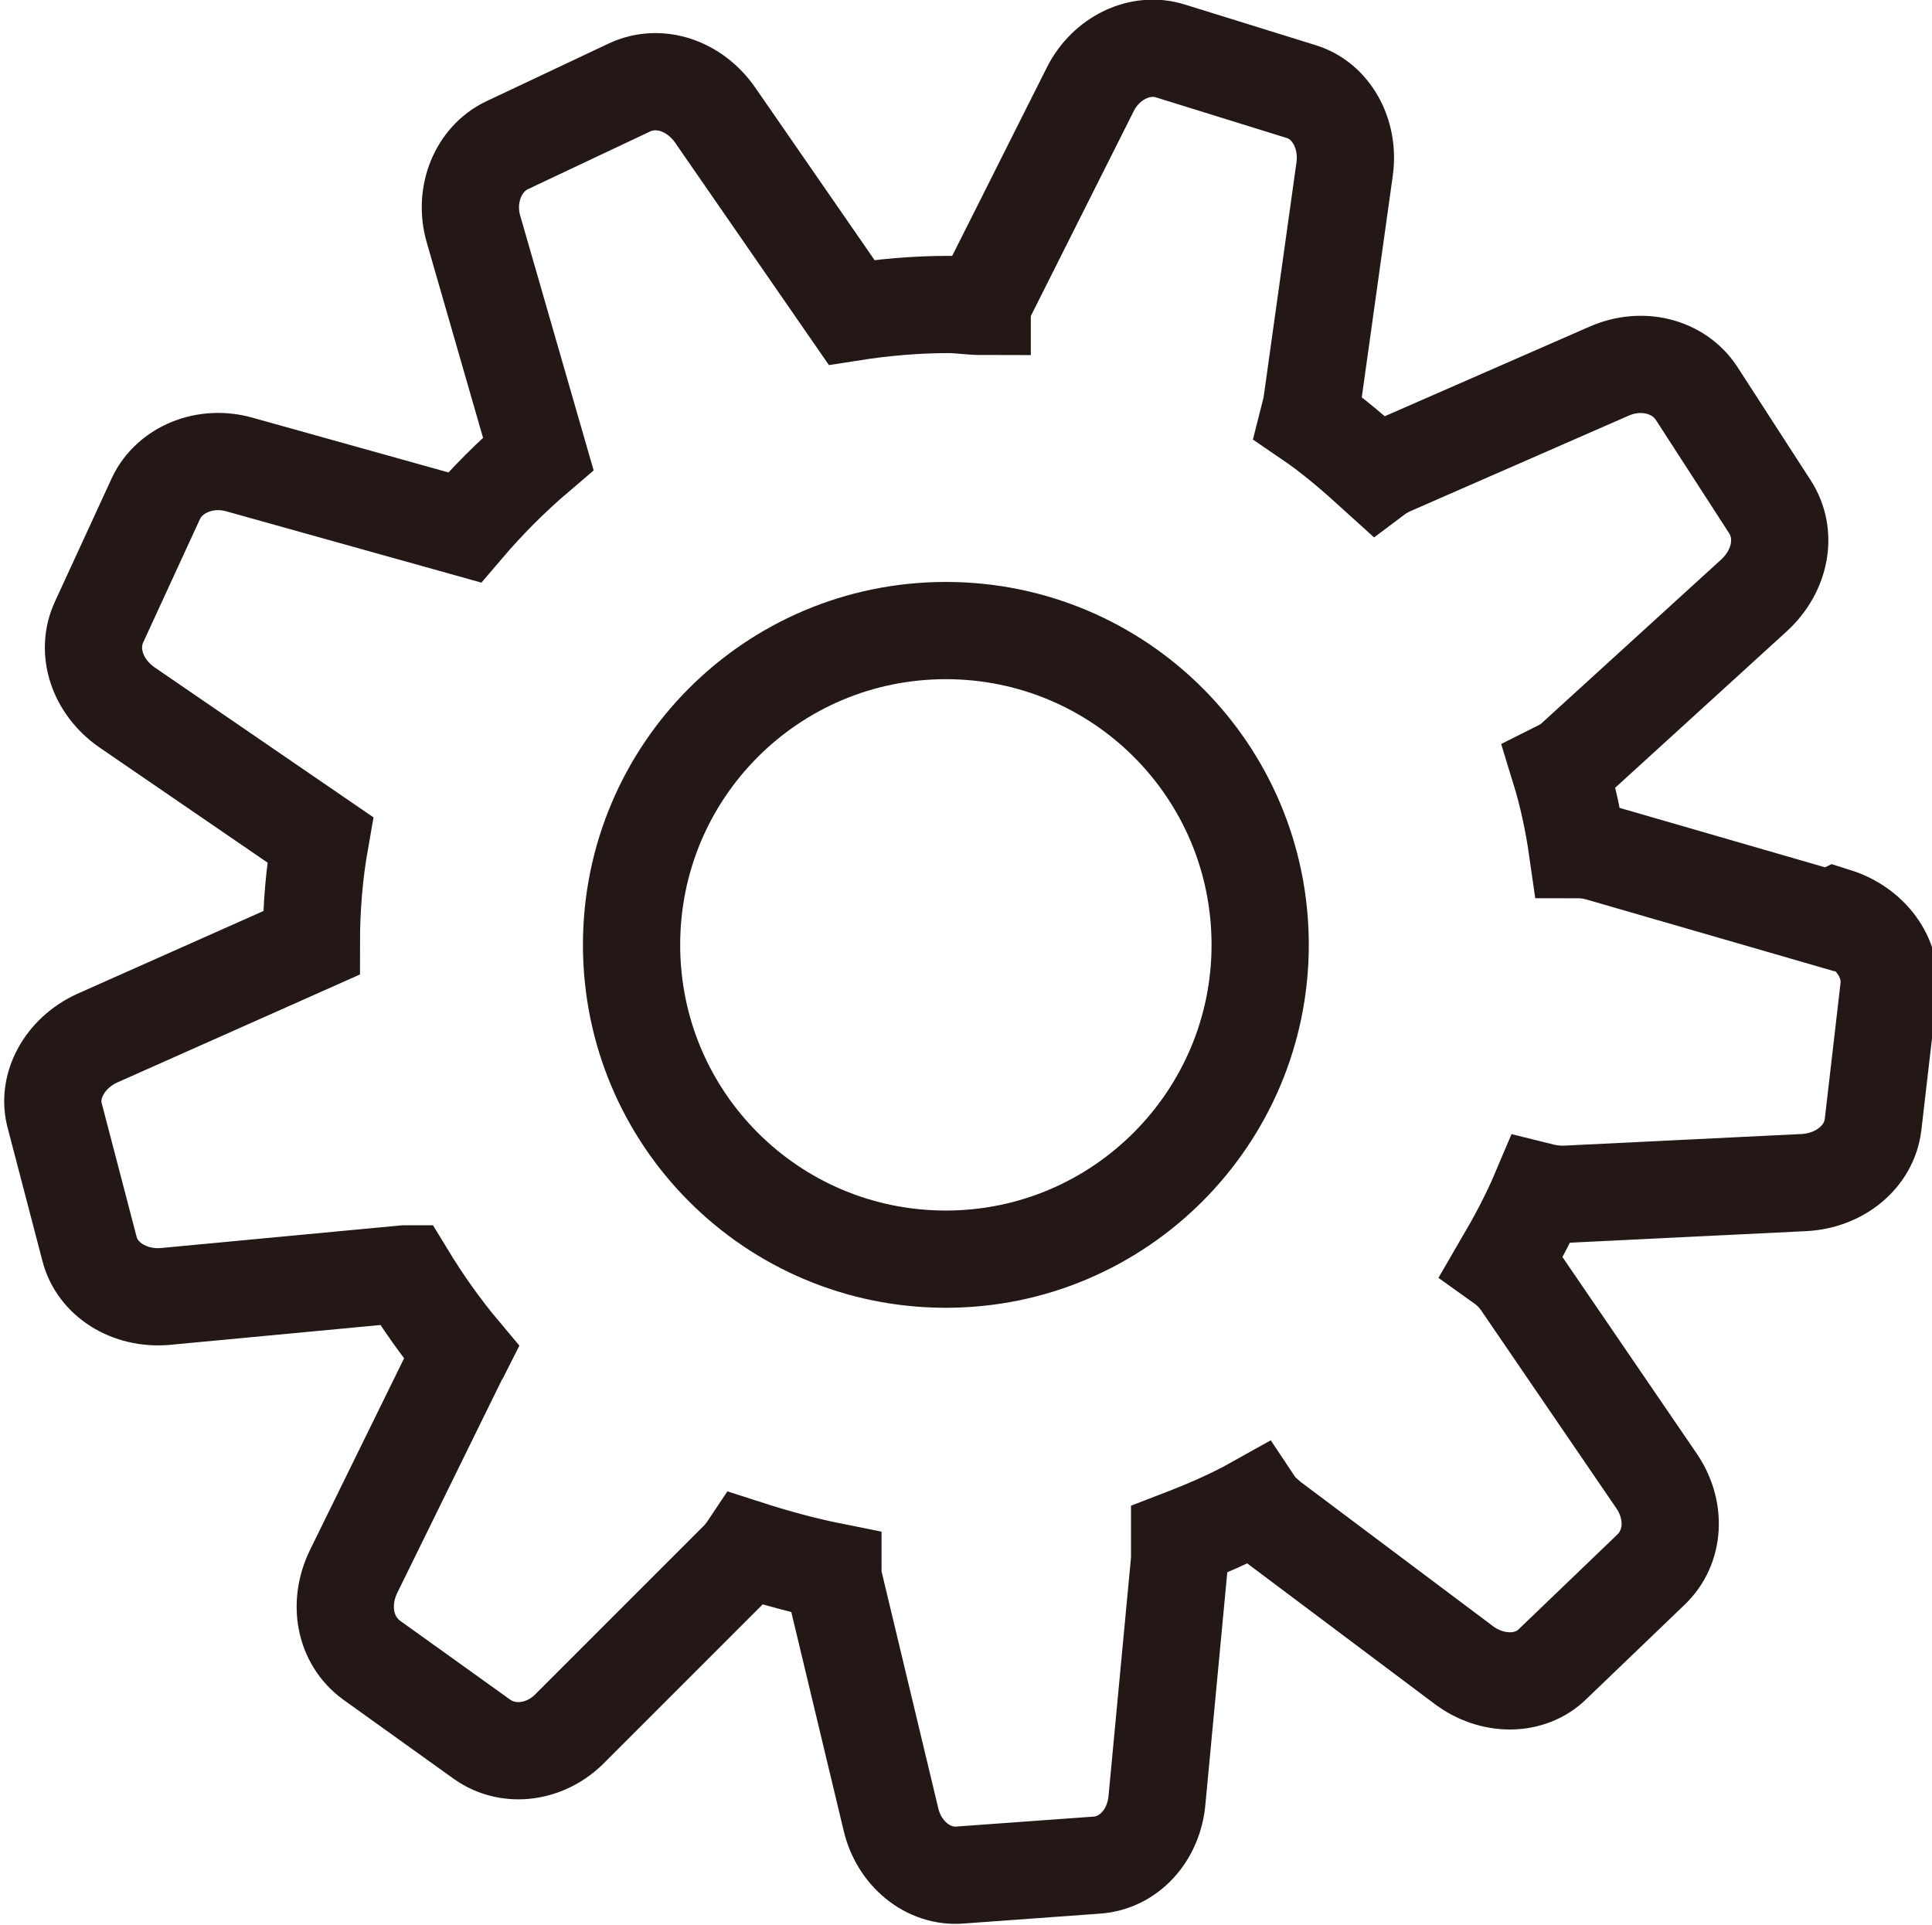 <?xml version="1.0" encoding="UTF-8"?><svg id="_レイヤー_2" xmlns="http://www.w3.org/2000/svg" viewBox="0 0 19.67 19.6"><defs><style>.cls-1{fill:none;stroke:#231815;stroke-miterlimit:10;stroke-width:.99px;}</style></defs><g id="_レイヤー_1-2"><path class="cls-1" d="m18.63,9.36l-2.35-.68c-.07-.02-.15-.03-.22-.03-.04-.28-.1-.56-.18-.82.06-.03.12-.07.17-.12l1.81-1.65c.27-.25.34-.62.16-.9l-.75-1.16c-.18-.27-.55-.37-.89-.22l-2.24.98s-.08.04-.12.07c-.22-.2-.45-.4-.7-.57.01-.04.02-.07.03-.11l.34-2.43c.05-.36-.14-.7-.45-.79l-1.32-.41c-.31-.1-.66.07-.82.39l-1.1,2.19s0,.01,0,.02c-.11,0-.23-.02-.34-.02-.34,0-.67.03-.99.08l-1.39-2.01c-.21-.3-.57-.42-.87-.28l-1.25.59c-.29.14-.44.5-.34.85l.66,2.29c-.27.23-.52.48-.75.75l-2.29-.64c-.35-.1-.71.05-.85.34l-.58,1.26c-.14.3-.02.66.28.87l1.97,1.35c-.06.34-.09.69-.09,1.05,0,0,0,0,0,0l-2.18.97c-.33.15-.52.49-.43.8l.35,1.34c.08.32.41.52.77.49l2.44-.23s0,0,.01,0c.17.28.36.55.57.8,0,0-.01.02-.02.03l-1.08,2.2c-.16.33-.09.7.18.9l1.13.81c.27.19.65.14.9-.12l1.73-1.73s.05-.06.07-.09c.28.09.57.17.87.23,0,.05,0,.09.02.14l.57,2.38c.08.35.38.6.71.57l1.38-.1c.33-.02.59-.3.62-.67l.23-2.44c0-.07,0-.15,0-.21.26-.1.52-.21.77-.35.04.06.1.11.16.16l1.96,1.47c.29.22.68.22.91-.01l1-.96c.24-.23.26-.61.05-.91l-1.38-2.02c-.05-.07-.11-.13-.18-.18.14-.24.27-.48.38-.74.08.02.16.03.24.03l2.45-.12c.36-.02.66-.26.7-.59l.16-1.38c.04-.32-.19-.63-.54-.74Zm-5.8.26c0,1.76-1.43,3.2-3.2,3.2s-3.2-1.43-3.2-3.2,1.43-3.2,3.2-3.2,3.2,1.43,3.2,3.2Z"/></g></svg>